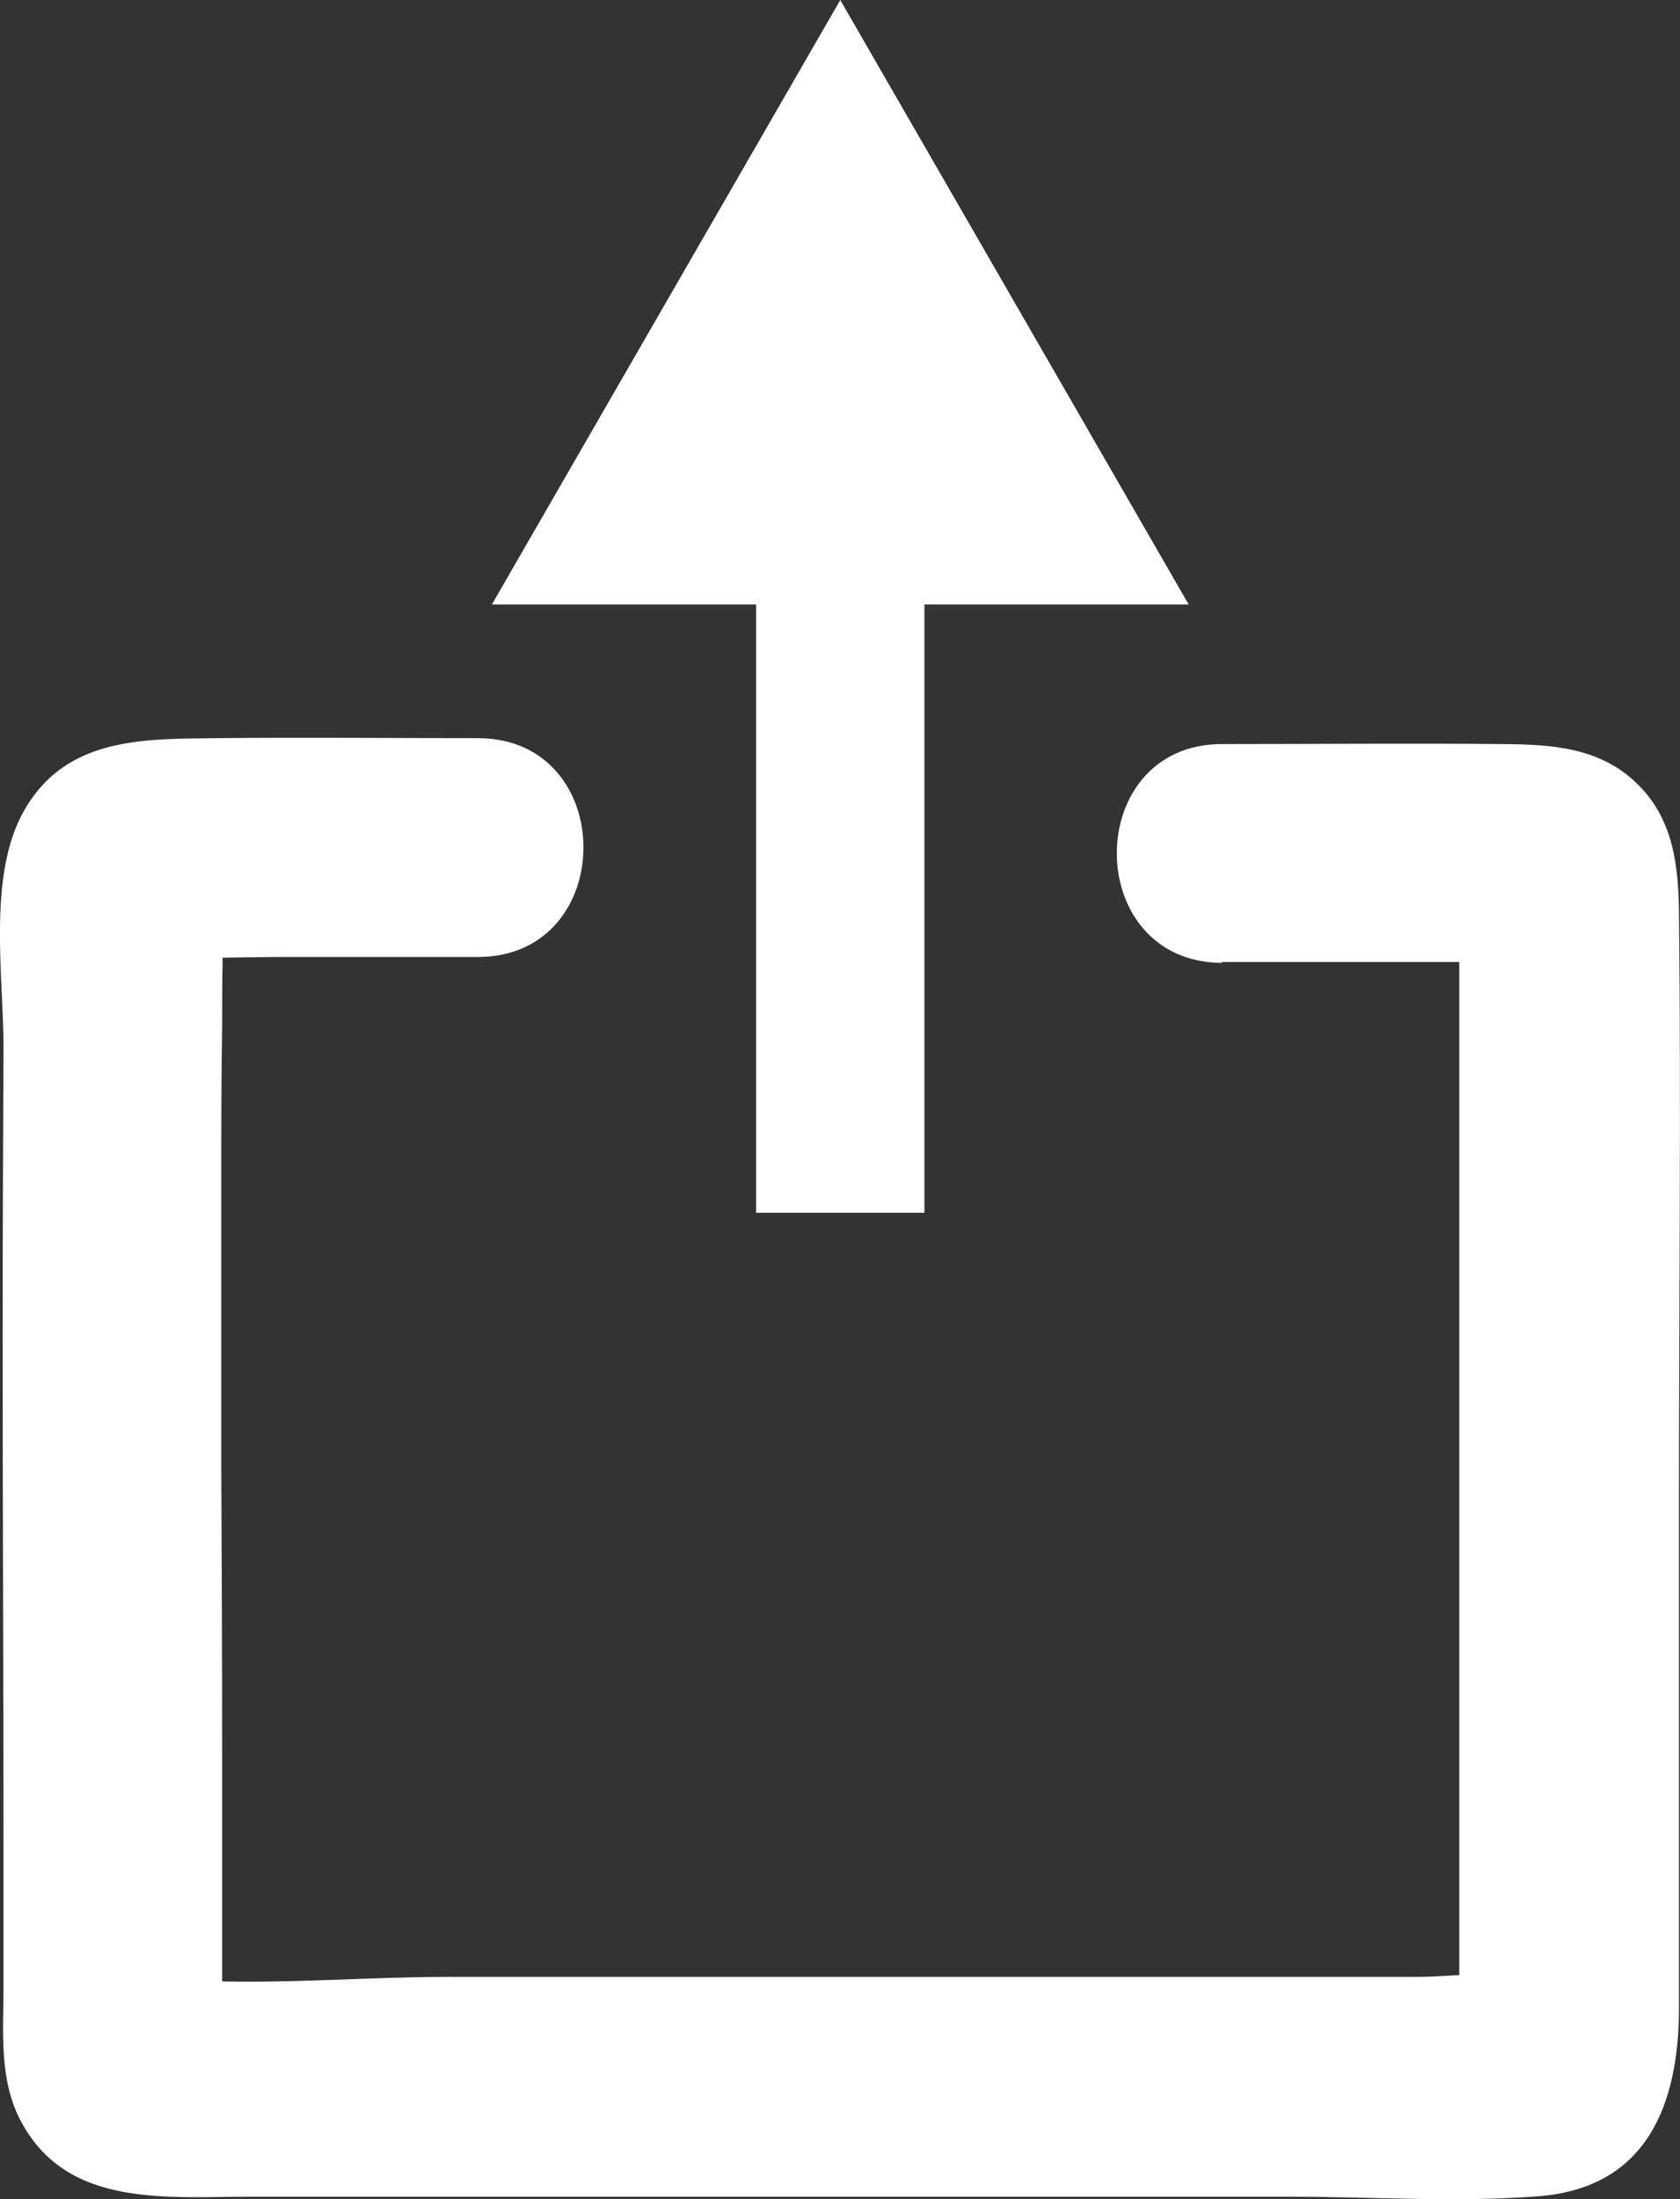 <?xml version="1.0" encoding="UTF-8" standalone="no"?>
<svg
   id="Layer_1"
   data-name="Layer 1"
   viewBox="0 0 15.337 20.068"
   version="1.1"
   sodipodi:docname="share_ios.svg"
   width="15.337"
   height="20.068"
   inkscape:version="1.2 (dc2aedaf03, 2022-05-15)"
   xmlns:inkscape="http://www.inkscape.org/namespaces/inkscape"
   xmlns:sodipodi="http://sodipodi.sourceforge.net/DTD/sodipodi-0.dtd"
   xmlns="http://www.w3.org/2000/svg"
   xmlns:svg="http://www.w3.org/2000/svg">
  <rect x="0" y="0" width="15.337" height="20.068" fill="#333333" stroke="none"/>
  <sodipodi:namedview
     id="namedview11"
     pagecolor="#ffffff"
     bordercolor="#000000"
     borderopacity="0.25"
     inkscape:showpageshadow="2"
     inkscape:pageopacity="0.0"
     inkscape:pagecheckerboard="0"
     inkscape:deskcolor="#d1d1d1"
     showgrid="false"
     inkscape:zoom="5.2843605"
     inkscape:cx="80.426004"
     inkscape:cy="26.114797"
     inkscape:window-width="1920"
     inkscape:window-height="1017"
     inkscape:window-x="3832"
     inkscape:window-y="-8"
     inkscape:window-maximized="1"
     inkscape:current-layer="Layer_1" />
  <defs
     id="defs4">
    <style
       id="style2">
      .cls-1 {
        fill: #414042;
        stroke-width: 0px;
      }
    </style>
  </defs>
  <polygon
     class="cls-1"
     points="26.01,15.62 26.01,30 29.99,30 29.99,15.62 36.24,15.62 28,1.33 19.76,15.62 "
     id="polygon6"
     transform="matrix(0.386,0,0,0.386,-3.137,-0.513)"
     style="fill:#ffffff" />
  <path
     class="cls-1"
     d="m 11.152,8.779 c 0.49,0 0.979,0 1.465,0 0.243,0 0.49,0 0.733,0 0.12,0 0.243,0 0.362,0 0.231,0.023 0.239,0.004 0.027,-0.054 -0.12,-0.12 -0.239,-0.239 -0.359,-0.359 -0.058,-0.289 -0.077,-0.297 -0.058,-0.027 0,0.131 0,0.262 0,0.393 0,0.262 0,0.521 0,0.783 0,0.459 0,0.914 0,1.373 0,0.979 0,1.959 0,2.938 0,0.979 0,1.959 0,2.938 0,0.49 0,0.979 0,1.465 0,0.096 0,0.197 0,0.293 0.717,-0.362 0.852,-0.524 0.413,-0.482 -0.243,-0.046 -0.54,0 -0.787,0 -1.966,0 -3.937,0 -5.903,0 -0.983,0 -1.966,0 -2.95,0 -0.933,0 -1.939,0.108 -2.861,-0.015 l 0.505,0.135 c 0.231,0.443 0.328,0.497 0.289,0.162 0,-0.131 0,-0.266 0,-0.397 0,-0.197 0,-0.397 0,-0.594 0,-0.463 0,-0.925 0,-1.388 0,-0.86 -0.004,-1.723 -0.008,-2.583 0,-0.86 0,-1.723 0,-2.583 0,-0.463 0,-0.925 0.008,-1.392 0,-0.197 0,-0.397 0.004,-0.594 0,-0.174 -0.05,-0.47 0.015,-0.632 C 1.964,8.305 1.879,8.452 1.791,8.598 1.71,8.695 1.266,8.668 1.54,8.729 c 0.085,0.019 0.2,0.012 0.285,0.012 0.251,0 0.501,-0.008 0.756,-0.008 h 1.781 c 1.284,0 1.288,-1.997 0,-1.997 -0.79,0 -1.585,-0.008 -2.375,0 -0.667,0.008 -1.376,-0.015 -1.762,0.652 -0.347,0.598 -0.189,1.531 -0.193,2.198 -0.004,0.86 -0.008,1.723 -0.008,2.583 0,1.589 0.008,3.181 0.008,4.769 0,0.397 0,0.794 0,1.191 0,0.409 -0.042,0.837 0.15,1.211 0.424,0.825 1.357,0.702 2.148,0.706 3.146,0 6.296,0 9.443,0 0.752,0 1.523,0.054 2.271,-0.004 0.987,-0.077 1.28,-0.829 1.284,-1.708 0,-1.565 0,-3.131 0,-4.696 0,-1.762 0.019,-3.528 0,-5.29 -0.004,-0.432 -0.046,-0.86 -0.37,-1.184 -0.343,-0.343 -0.779,-0.37 -1.238,-0.374 -0.852,-0.008 -1.708,0 -2.56,0 -1.284,-0.004 -1.288,1.993 0,1.997 z"
     id="path8"
     style="fill:#ffffff" />
</svg>
